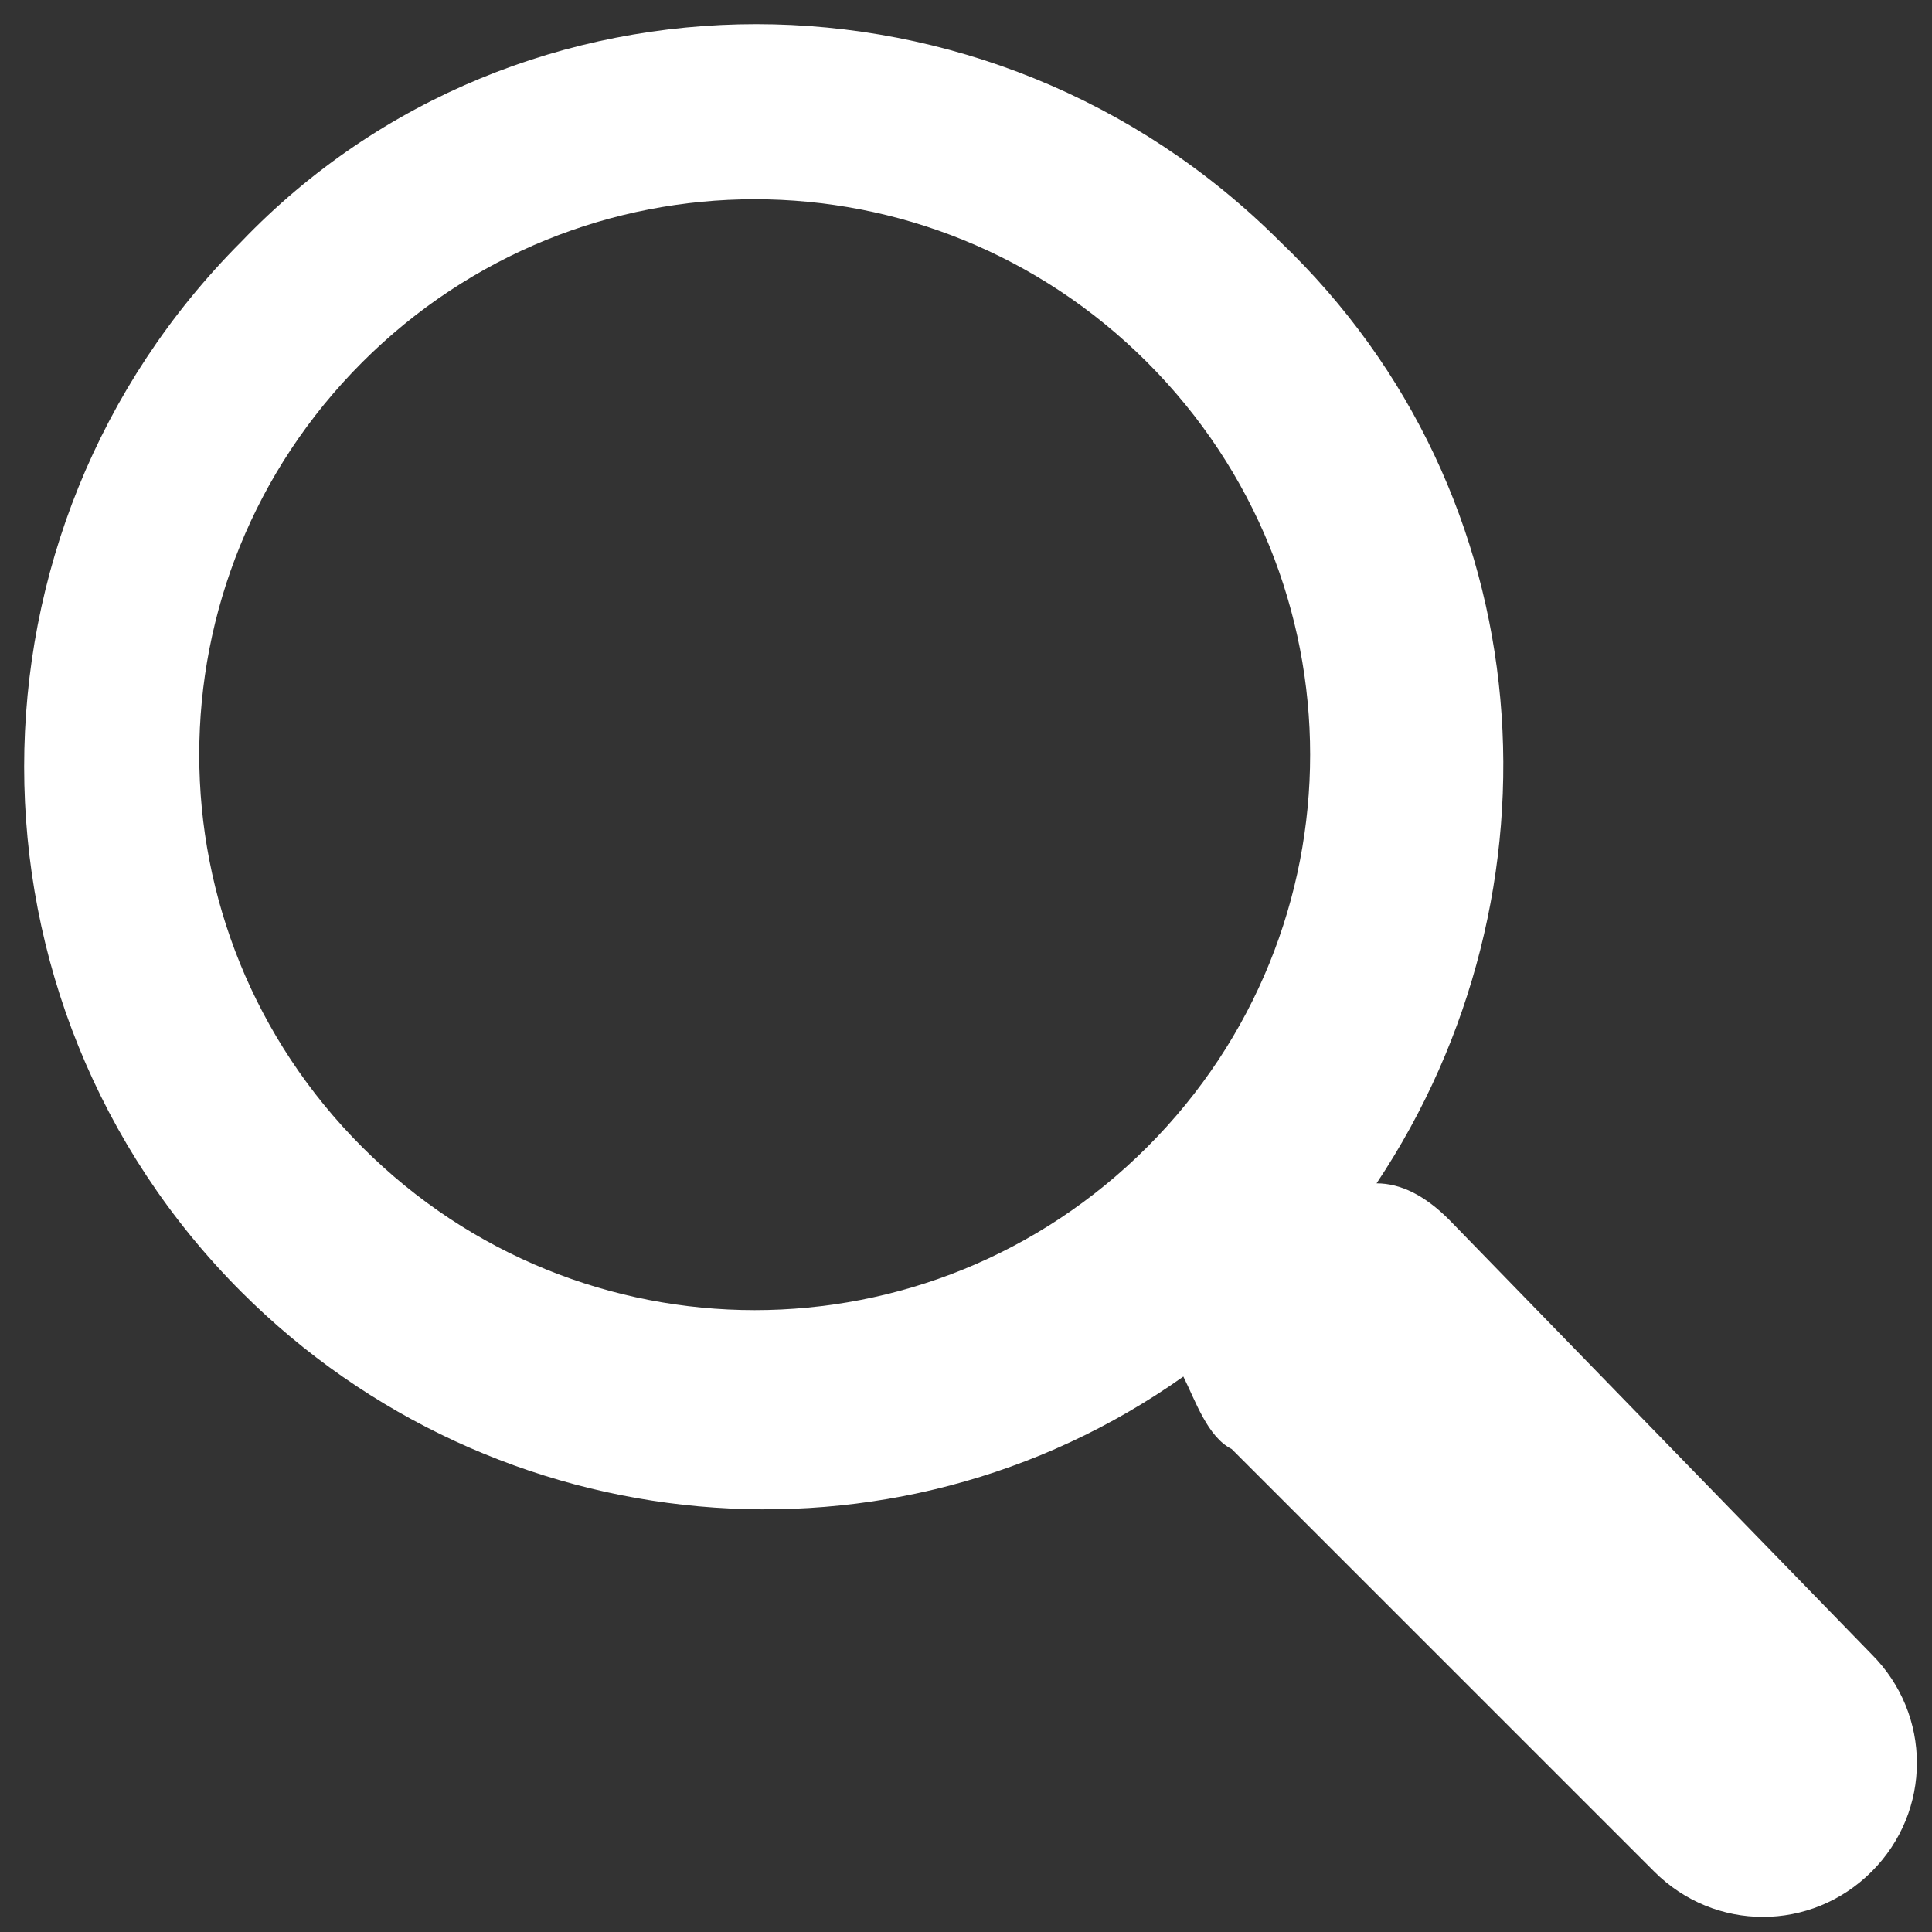 <?xml version="1.0" encoding="utf-8"?>
<!-- Generator: Adobe Illustrator 22.0.1, SVG Export Plug-In . SVG Version: 6.00 Build 0)  -->
<!DOCTYPE svg PUBLIC "-//W3C//DTD SVG 1.1//EN" "http://www.w3.org/Graphics/SVG/1.1/DTD/svg11.dtd">
<svg version="1.1" id="Layer_1" xmlns="http://www.w3.org/2000/svg" xmlns:xlink="http://www.w3.org/1999/xlink" x="0px" y="0px"
	 viewBox="0 0 16 16" style="enable-background:new 0 0 16 16;" xml:space="preserve">
<rect x="0" y="0" width="16" height="16" fill="#333333" stroke="none"/>
<style type="text/css">
	.st0{fill:#FFFFFF;}
</style>
<g>
	<g>
		<path class="st0" d="M10.6,2C8.2-0.4,4.3-0.4,2,2c-2.4,2.4-2.4,6.3,0,8.7c2.1,2.1,5.4,2.4,7.8,0.7c0.1,0.2,0.2,0.5,0.4,0.6
			l3.5,3.5c0.5,0.5,1.3,0.5,1.8,0c0.5-0.5,0.5-1.3,0-1.8L12,10.1c-0.2-0.2-0.4-0.3-0.6-0.3C13,7.4,12.8,4.1,10.6,2L10.6,2z M9.5,9.5
			c-1.8,1.8-4.7,1.8-6.5,0c-1.8-1.8-1.8-4.7,0-6.5c1.8-1.8,4.7-1.8,6.5,0C11.3,4.8,11.3,7.7,9.5,9.5L9.5,9.5z M9.5,9.5"/>
	</g>
</g>
</svg>

